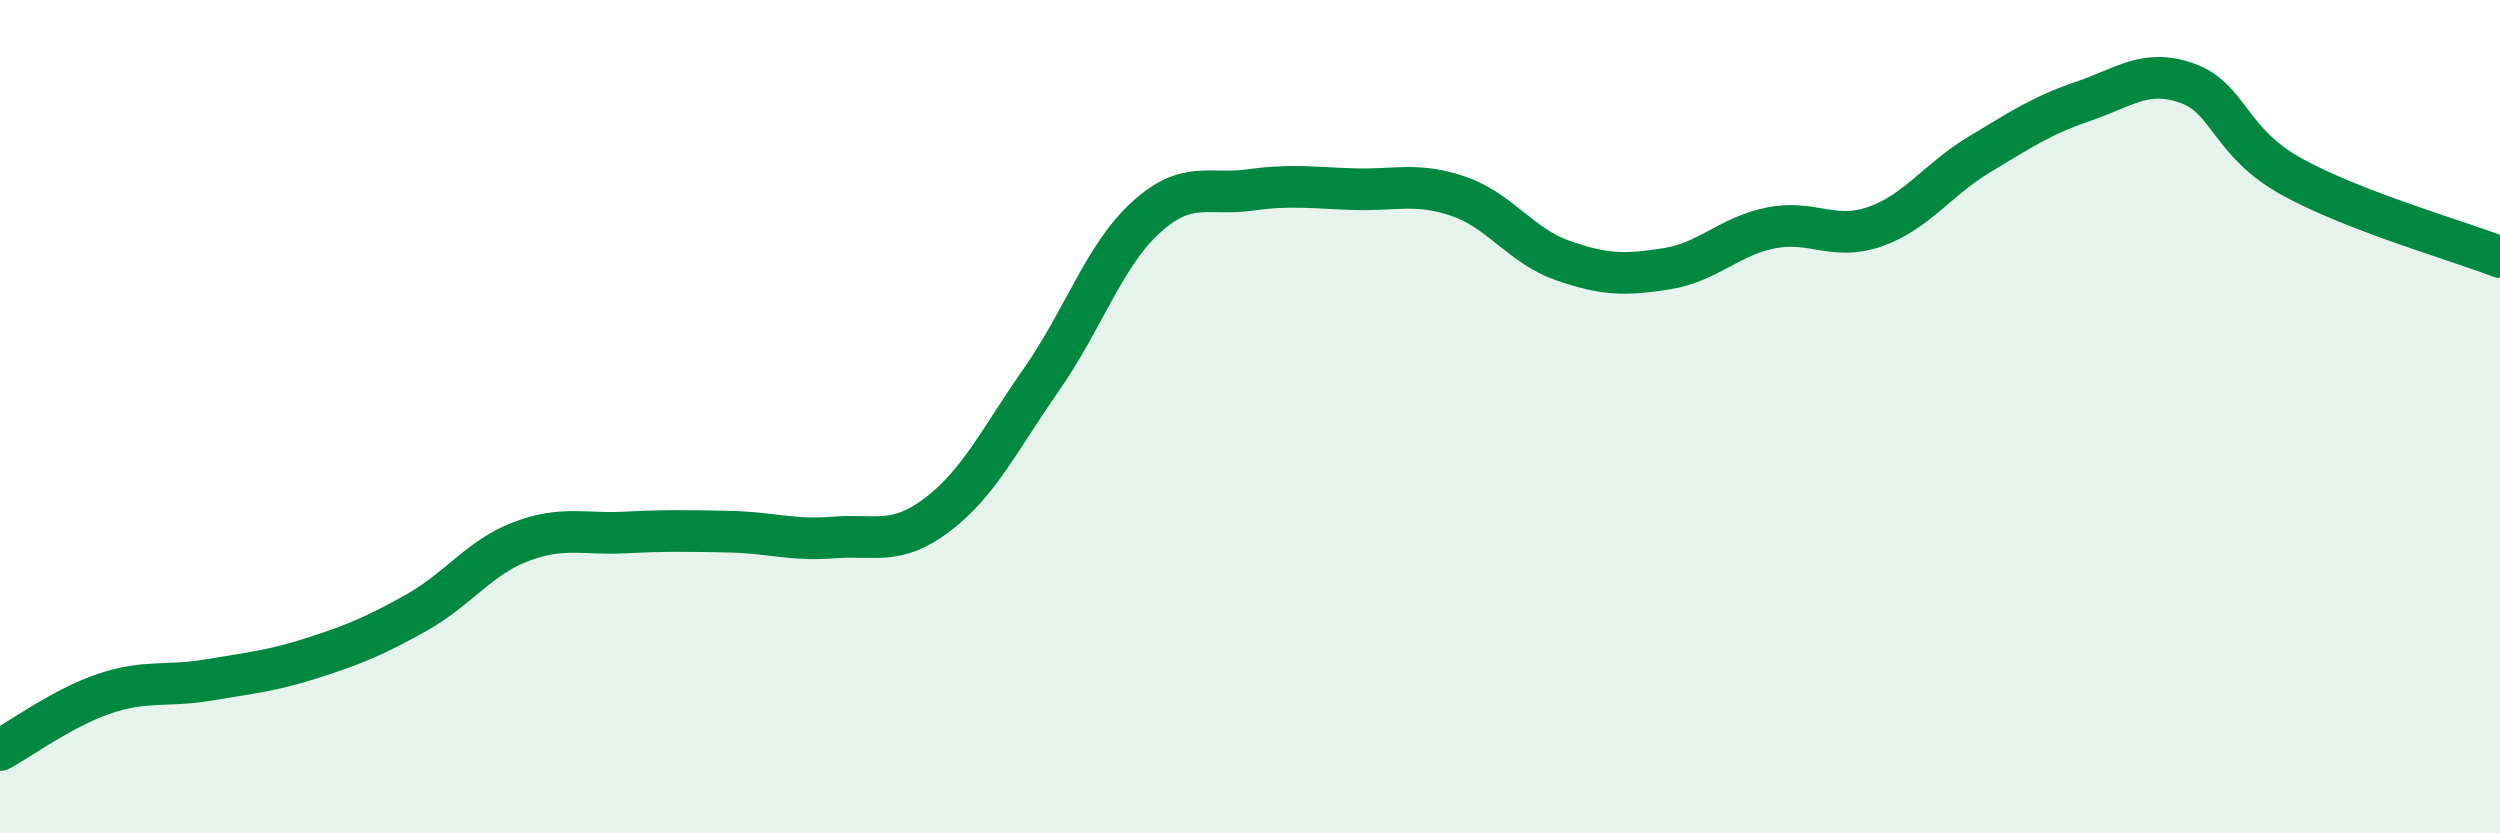 
    <svg width="60" height="20" viewBox="0 0 60 20" xmlns="http://www.w3.org/2000/svg">
      <path
        d="M 0,18 C 0.5,17.73 1.5,16.99 2.5,16.65 C 3.5,16.31 4,16.49 5,16.32 C 6,16.15 6.5,16.11 7.5,15.79 C 8.5,15.47 9,15.26 10,14.7 C 11,14.14 11.5,13.38 12.5,13 C 13.5,12.62 14,12.83 15,12.78 C 16,12.73 16.5,12.74 17.5,12.76 C 18.5,12.78 19,12.98 20,12.9 C 21,12.82 21.5,13.11 22.5,12.35 C 23.5,11.59 24,10.53 25,9.1 C 26,7.67 26.5,6.13 27.5,5.22 C 28.5,4.31 29,4.7 30,4.56 C 31,4.42 31.5,4.51 32.5,4.54 C 33.5,4.57 34,4.37 35,4.71 C 36,5.05 36.5,5.9 37.5,6.25 C 38.5,6.6 39,6.61 40,6.45 C 41,6.29 41.5,5.67 42.5,5.47 C 43.5,5.27 44,5.79 45,5.44 C 46,5.09 46.5,4.31 47.5,3.71 C 48.5,3.11 49,2.77 50,2.43 C 51,2.09 51.5,1.64 52.5,2 C 53.5,2.36 53.5,3.41 55,4.24 C 56.5,5.07 59,5.78 60,6.17L60 20L0 20Z"
        fill="#008740"
        opacity="0.1"
        stroke-linecap="round"
        stroke-linejoin="round"
      />
      <path
        d="M 0,18 C 0.5,17.73 1.5,16.99 2.5,16.65 C 3.5,16.31 4,16.49 5,16.32 C 6,16.15 6.5,16.11 7.5,15.79 C 8.5,15.47 9,15.26 10,14.7 C 11,14.14 11.5,13.38 12.5,13 C 13.5,12.62 14,12.83 15,12.78 C 16,12.73 16.5,12.74 17.5,12.76 C 18.5,12.78 19,12.98 20,12.9 C 21,12.82 21.5,13.11 22.5,12.35 C 23.5,11.59 24,10.53 25,9.1 C 26,7.67 26.5,6.13 27.5,5.22 C 28.5,4.31 29,4.7 30,4.56 C 31,4.42 31.5,4.51 32.5,4.54 C 33.5,4.57 34,4.37 35,4.71 C 36,5.05 36.5,5.9 37.5,6.25 C 38.5,6.6 39,6.61 40,6.45 C 41,6.29 41.5,5.67 42.5,5.47 C 43.5,5.27 44,5.79 45,5.44 C 46,5.09 46.5,4.31 47.5,3.71 C 48.5,3.11 49,2.77 50,2.43 C 51,2.09 51.5,1.64 52.5,2 C 53.5,2.36 53.5,3.41 55,4.24 C 56.5,5.07 59,5.78 60,6.17"
        stroke="#008740"
        stroke-width="1"
        fill="none"
        stroke-linecap="round"
        stroke-linejoin="round"
      />
    </svg>
  